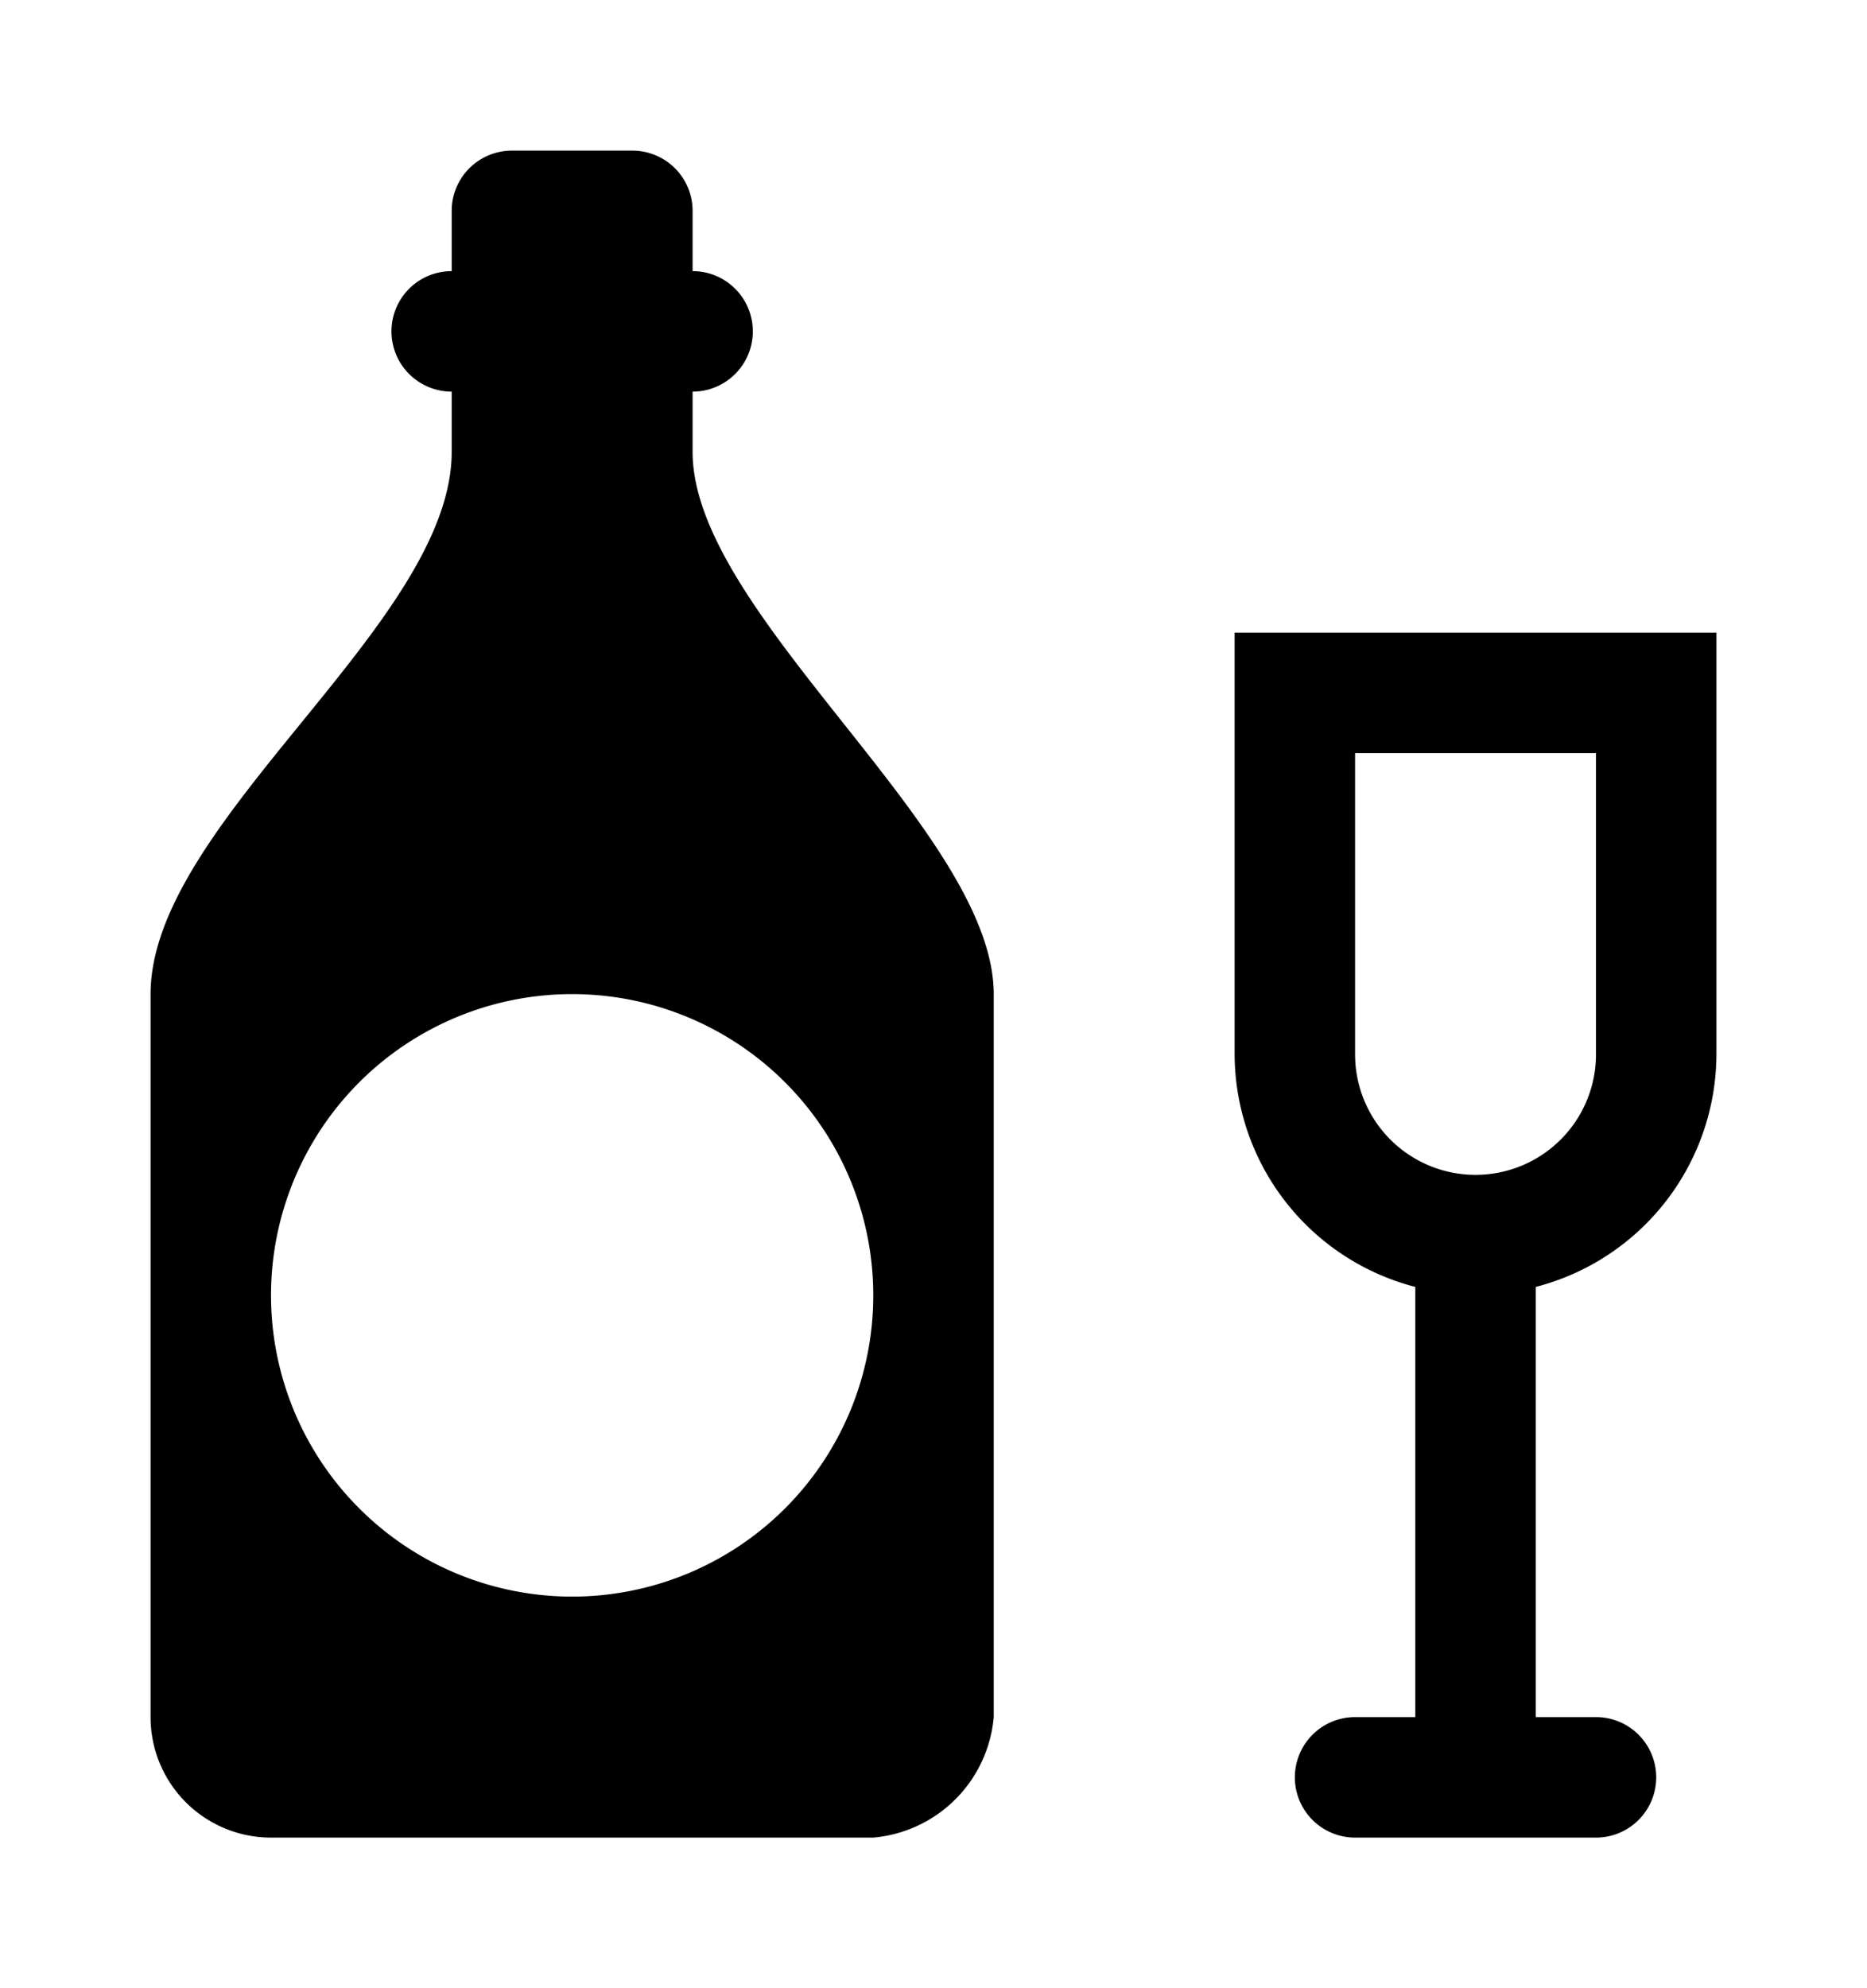 <svg xmlns="http://www.w3.org/2000/svg" width="18.6" height="19.8"><path d="M17.1 6.3h-4.8v4.2a2.4 2.4 0 0 0 1.8 2.316V17.1h-.6a.6.6 0 0 0 0 1.2h2.4a.6.6 0 0 0 0-1.2h-.6v-4.284a2.4 2.4 0 0 0 1.8-2.316v-.072zm-1.2 4.2a1.2 1.2 0 1 1-2.4 0v-3h2.4zm-9-6v-.6a.6.6 0 0 0 0-1.2v-.6a.6.6 0 0 0-.6-.6H5.1a.6.6 0 0 0-.6.6v.6a.6.6 0 0 0 0 1.2v.6c0 1.716-3 3.684-3 5.4v7.2a1.2 1.2 0 0 0 1.2 1.2h6a1.32 1.32 0 0 0 1.2-1.2V9.9c0-1.62-3-3.78-3-5.4zM5.7 15.9a3 3 0 1 1 0-6 3 3 0 0 1 0 6z" overflow="visible"/></svg>